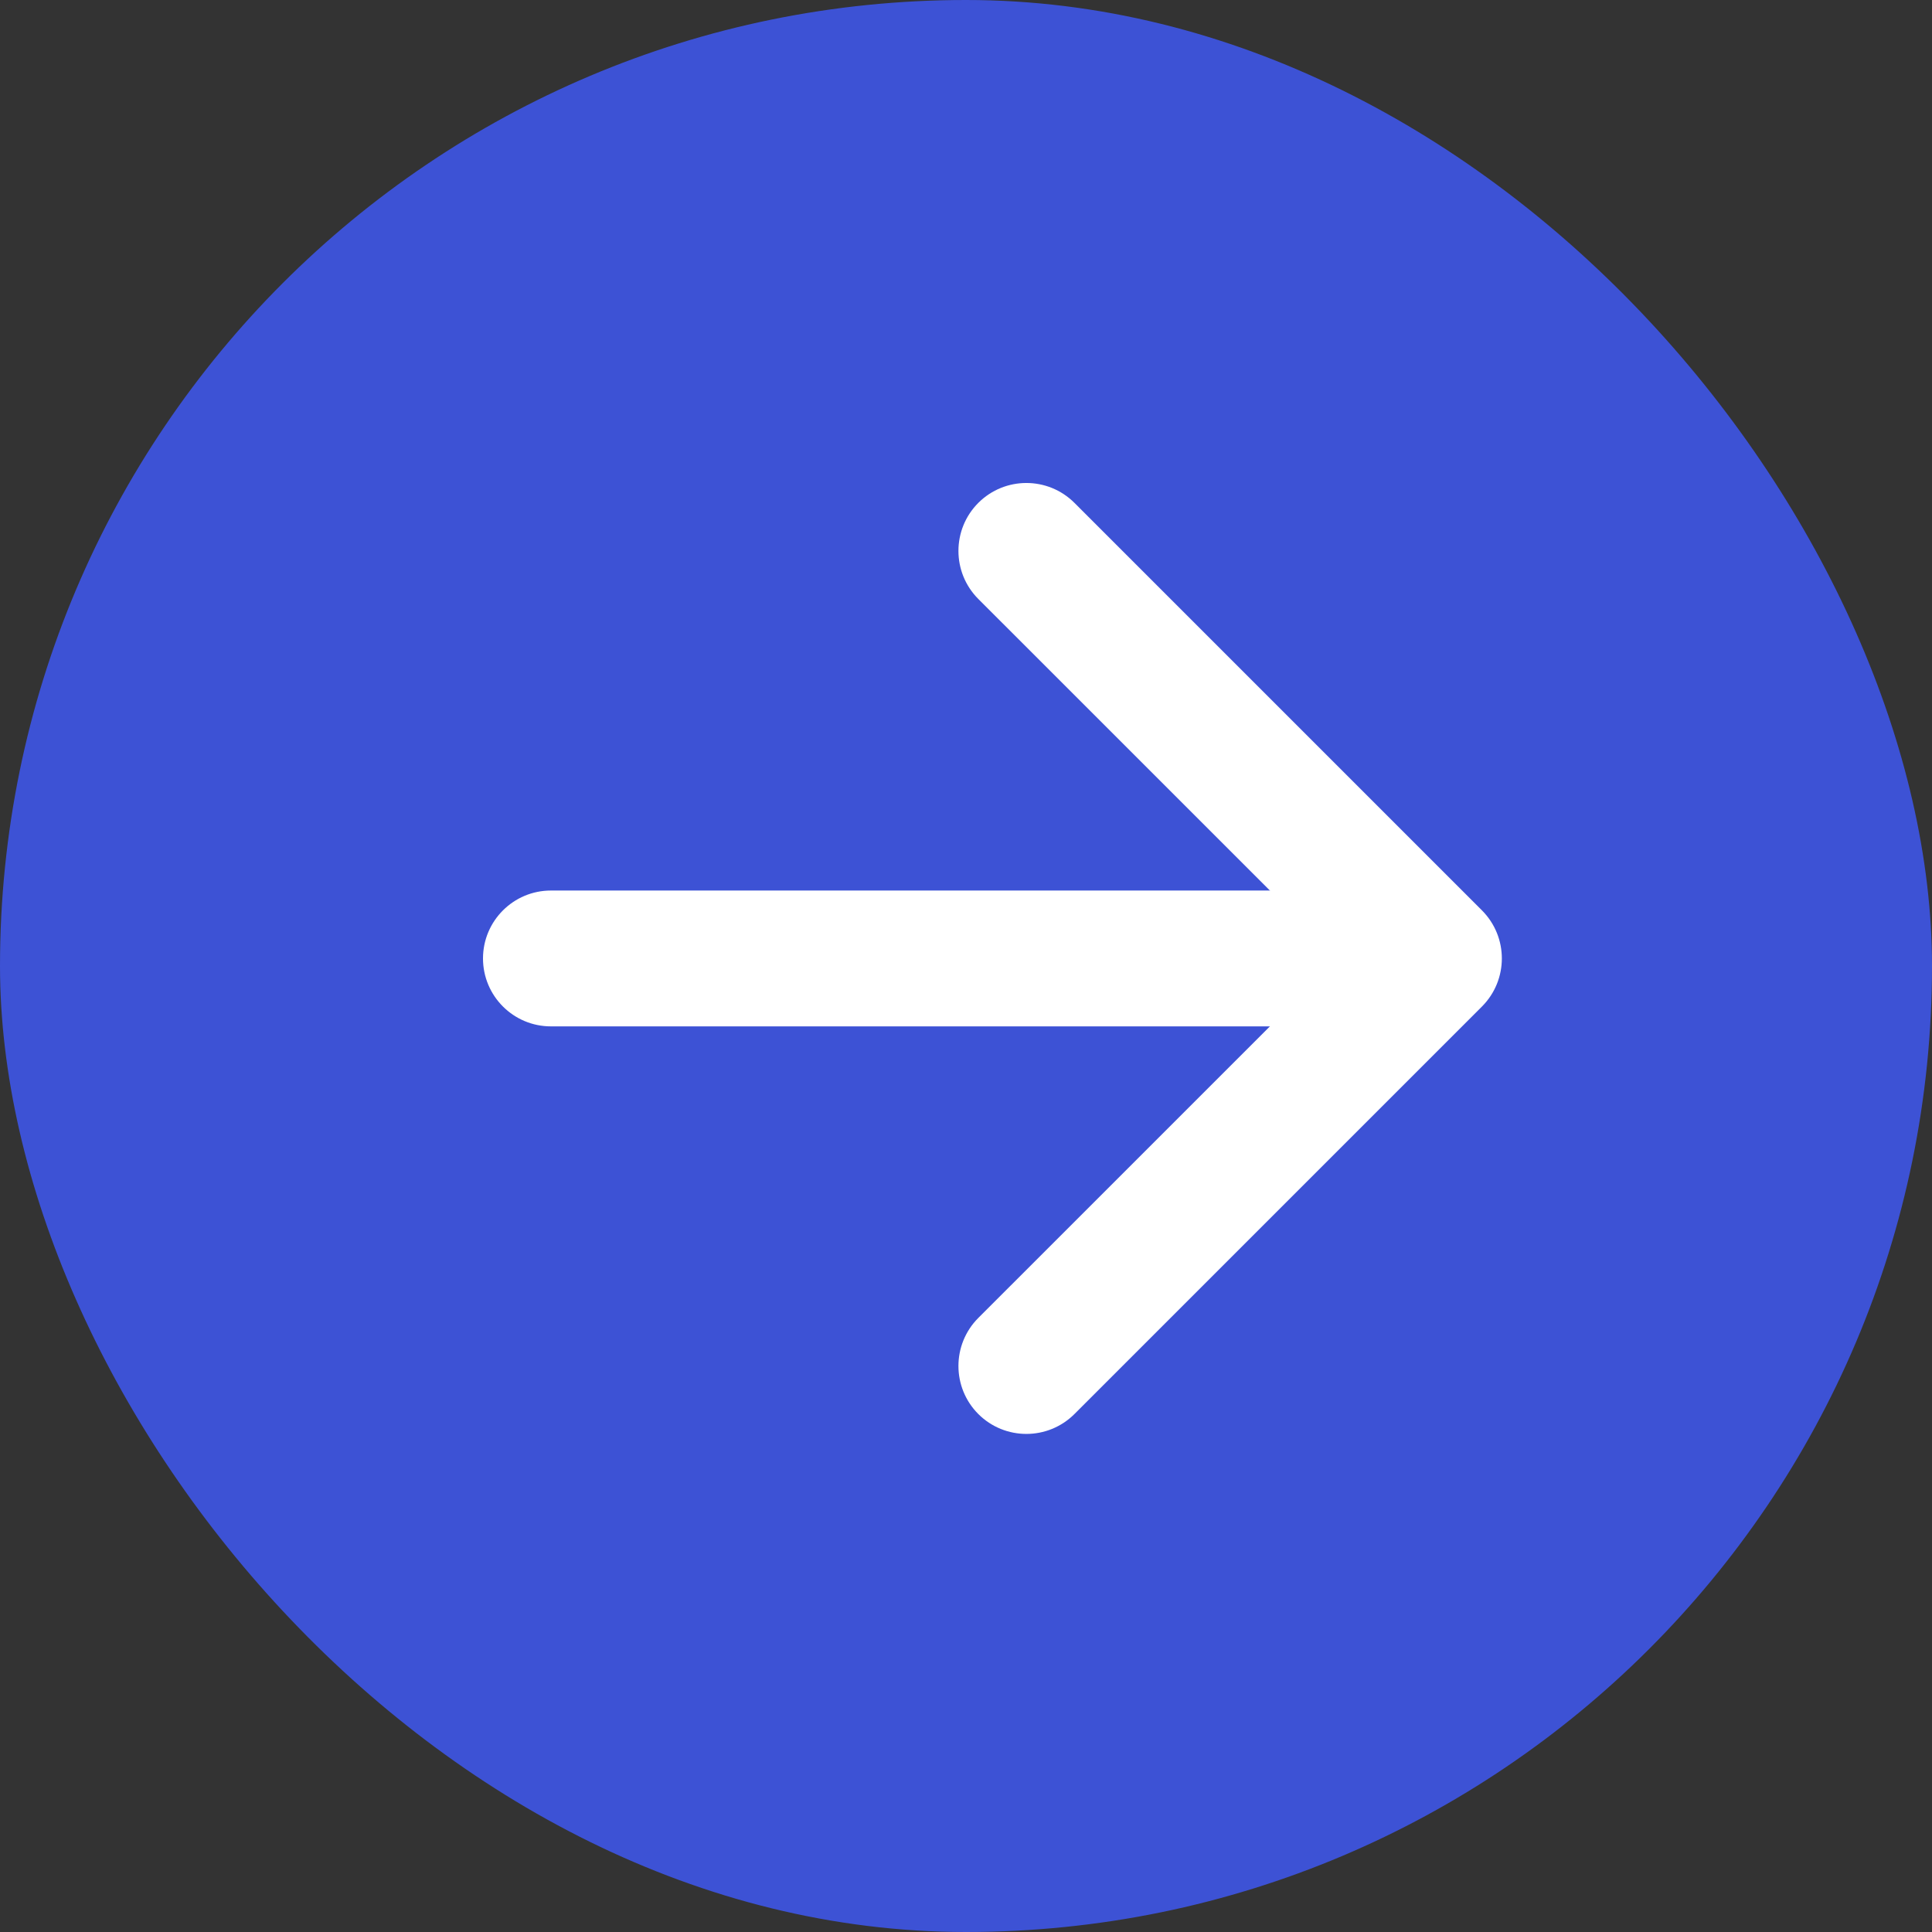 <svg width="32" height="32" viewBox="0 0 32 32" fill="none" xmlns="http://www.w3.org/2000/svg">
<rect x="0" y="0" width="32" height="32" fill="#333333" stroke="none"/>
<rect width="32" height="32" rx="16" fill="#3D52D5"/>
<path fill-rule="evenodd" clip-rule="evenodd" d="M16.204 8.329C16.644 7.89 17.356 7.89 17.796 8.329L24.546 15.079C24.985 15.519 24.985 16.231 24.546 16.671L17.796 23.421C17.356 23.86 16.644 23.86 16.204 23.421C15.765 22.981 15.765 22.269 16.204 21.829L22.159 15.875L16.204 9.921C15.765 9.481 15.765 8.769 16.204 8.329Z" fill="white"/>
<path fill-rule="evenodd" clip-rule="evenodd" d="M8 15.875C8 15.254 8.504 14.75 9.125 14.75H22.812C23.434 14.75 23.938 15.254 23.938 15.875C23.938 16.496 23.434 17 22.812 17H9.125C8.504 17 8 16.496 8 15.875Z" fill="white"/>
</svg>
